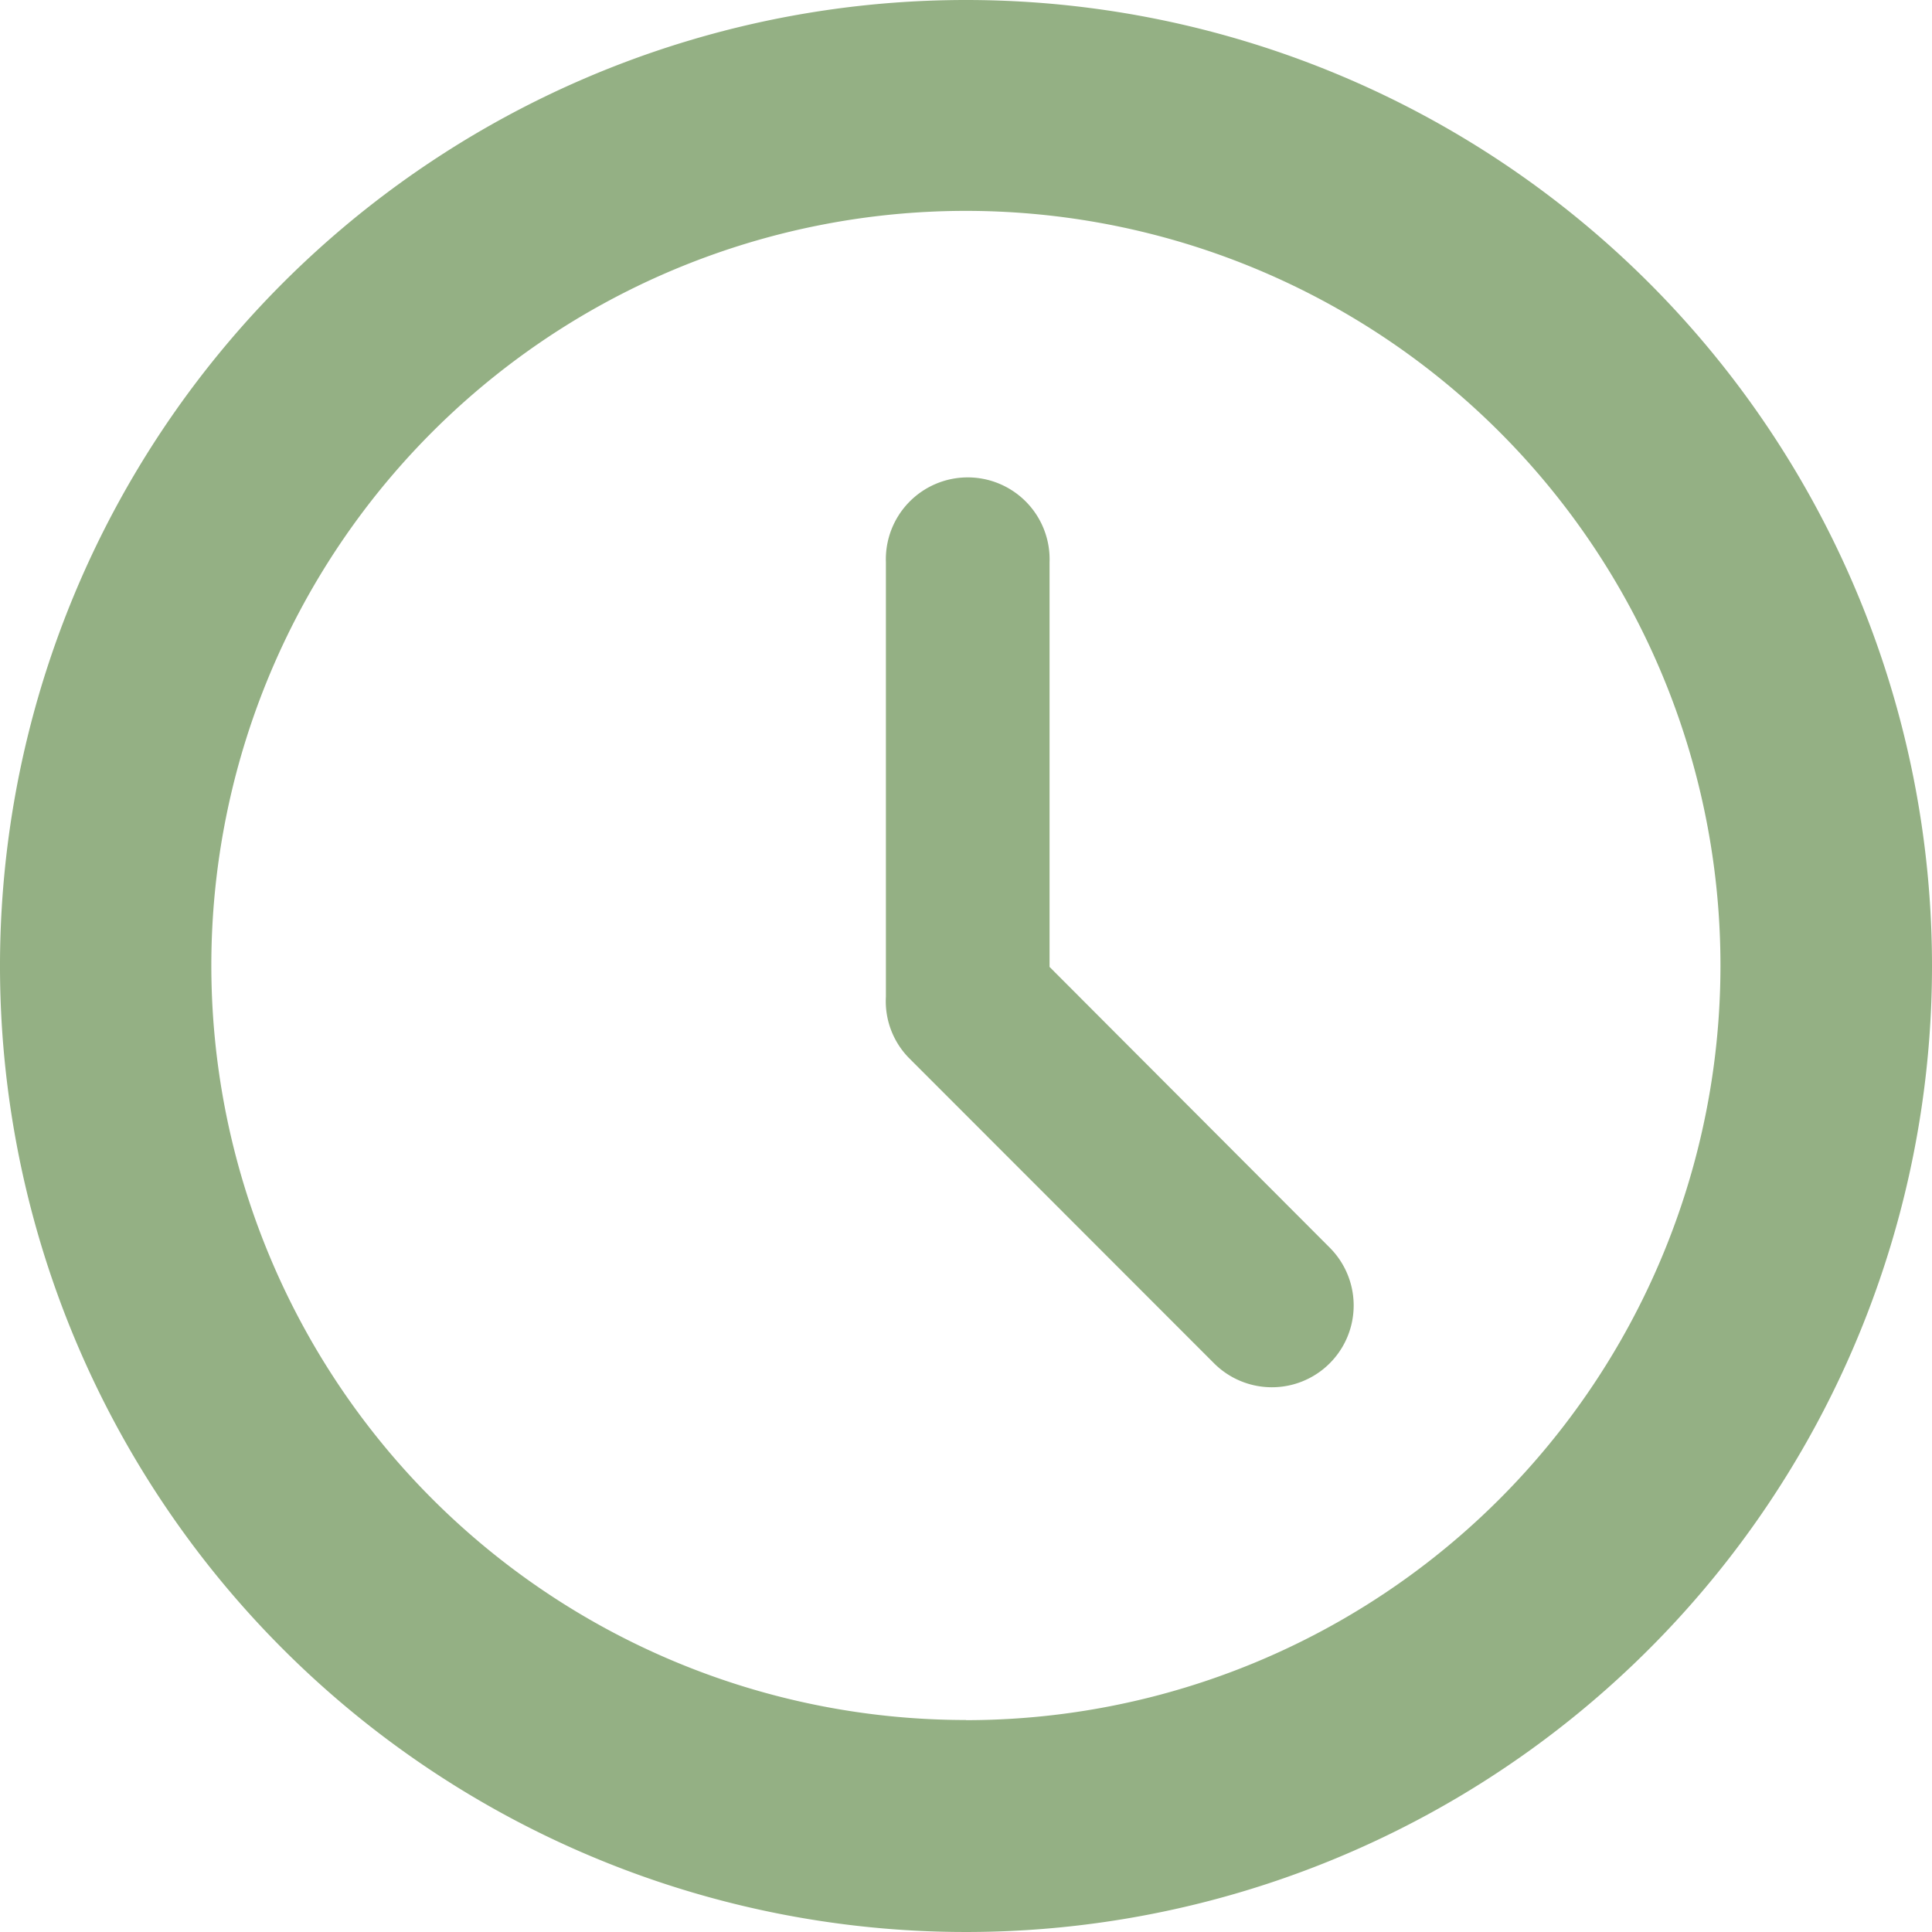 <?xml version="1.0" encoding="UTF-8"?>
<svg xmlns="http://www.w3.org/2000/svg" width="37.966" height="37.966" viewBox="0 0 37.966 37.966">
  <g id="Treatment-Time" transform="translate(0.003 0)">
    <path id="Path_3950" data-name="Path 3950" d="M763.642,114.41a18.983,18.983,0,1,0,18.983,18.983,18.983,18.983,0,0,0-18.983-18.983Zm0,33.8a14.828,14.828,0,1,1,14.826-14.827A14.829,14.829,0,0,1,763.642,148.213Zm0,0" transform="translate(-744.662 -114.41)" fill="#94b084"></path>
    <path id="Path_3951" data-name="Path 3951" d="M956.633,237.21v-7.954a1.609,1.609,0,1,0-3.216,0v8.54a1.592,1.592,0,0,0,.464,1.215L959.866,245a1.607,1.607,0,0,0,2.272-2.274Zm0,0" transform="translate(-936.011 -218.209)" fill="#94b084"></path>
  </g>
</svg>
